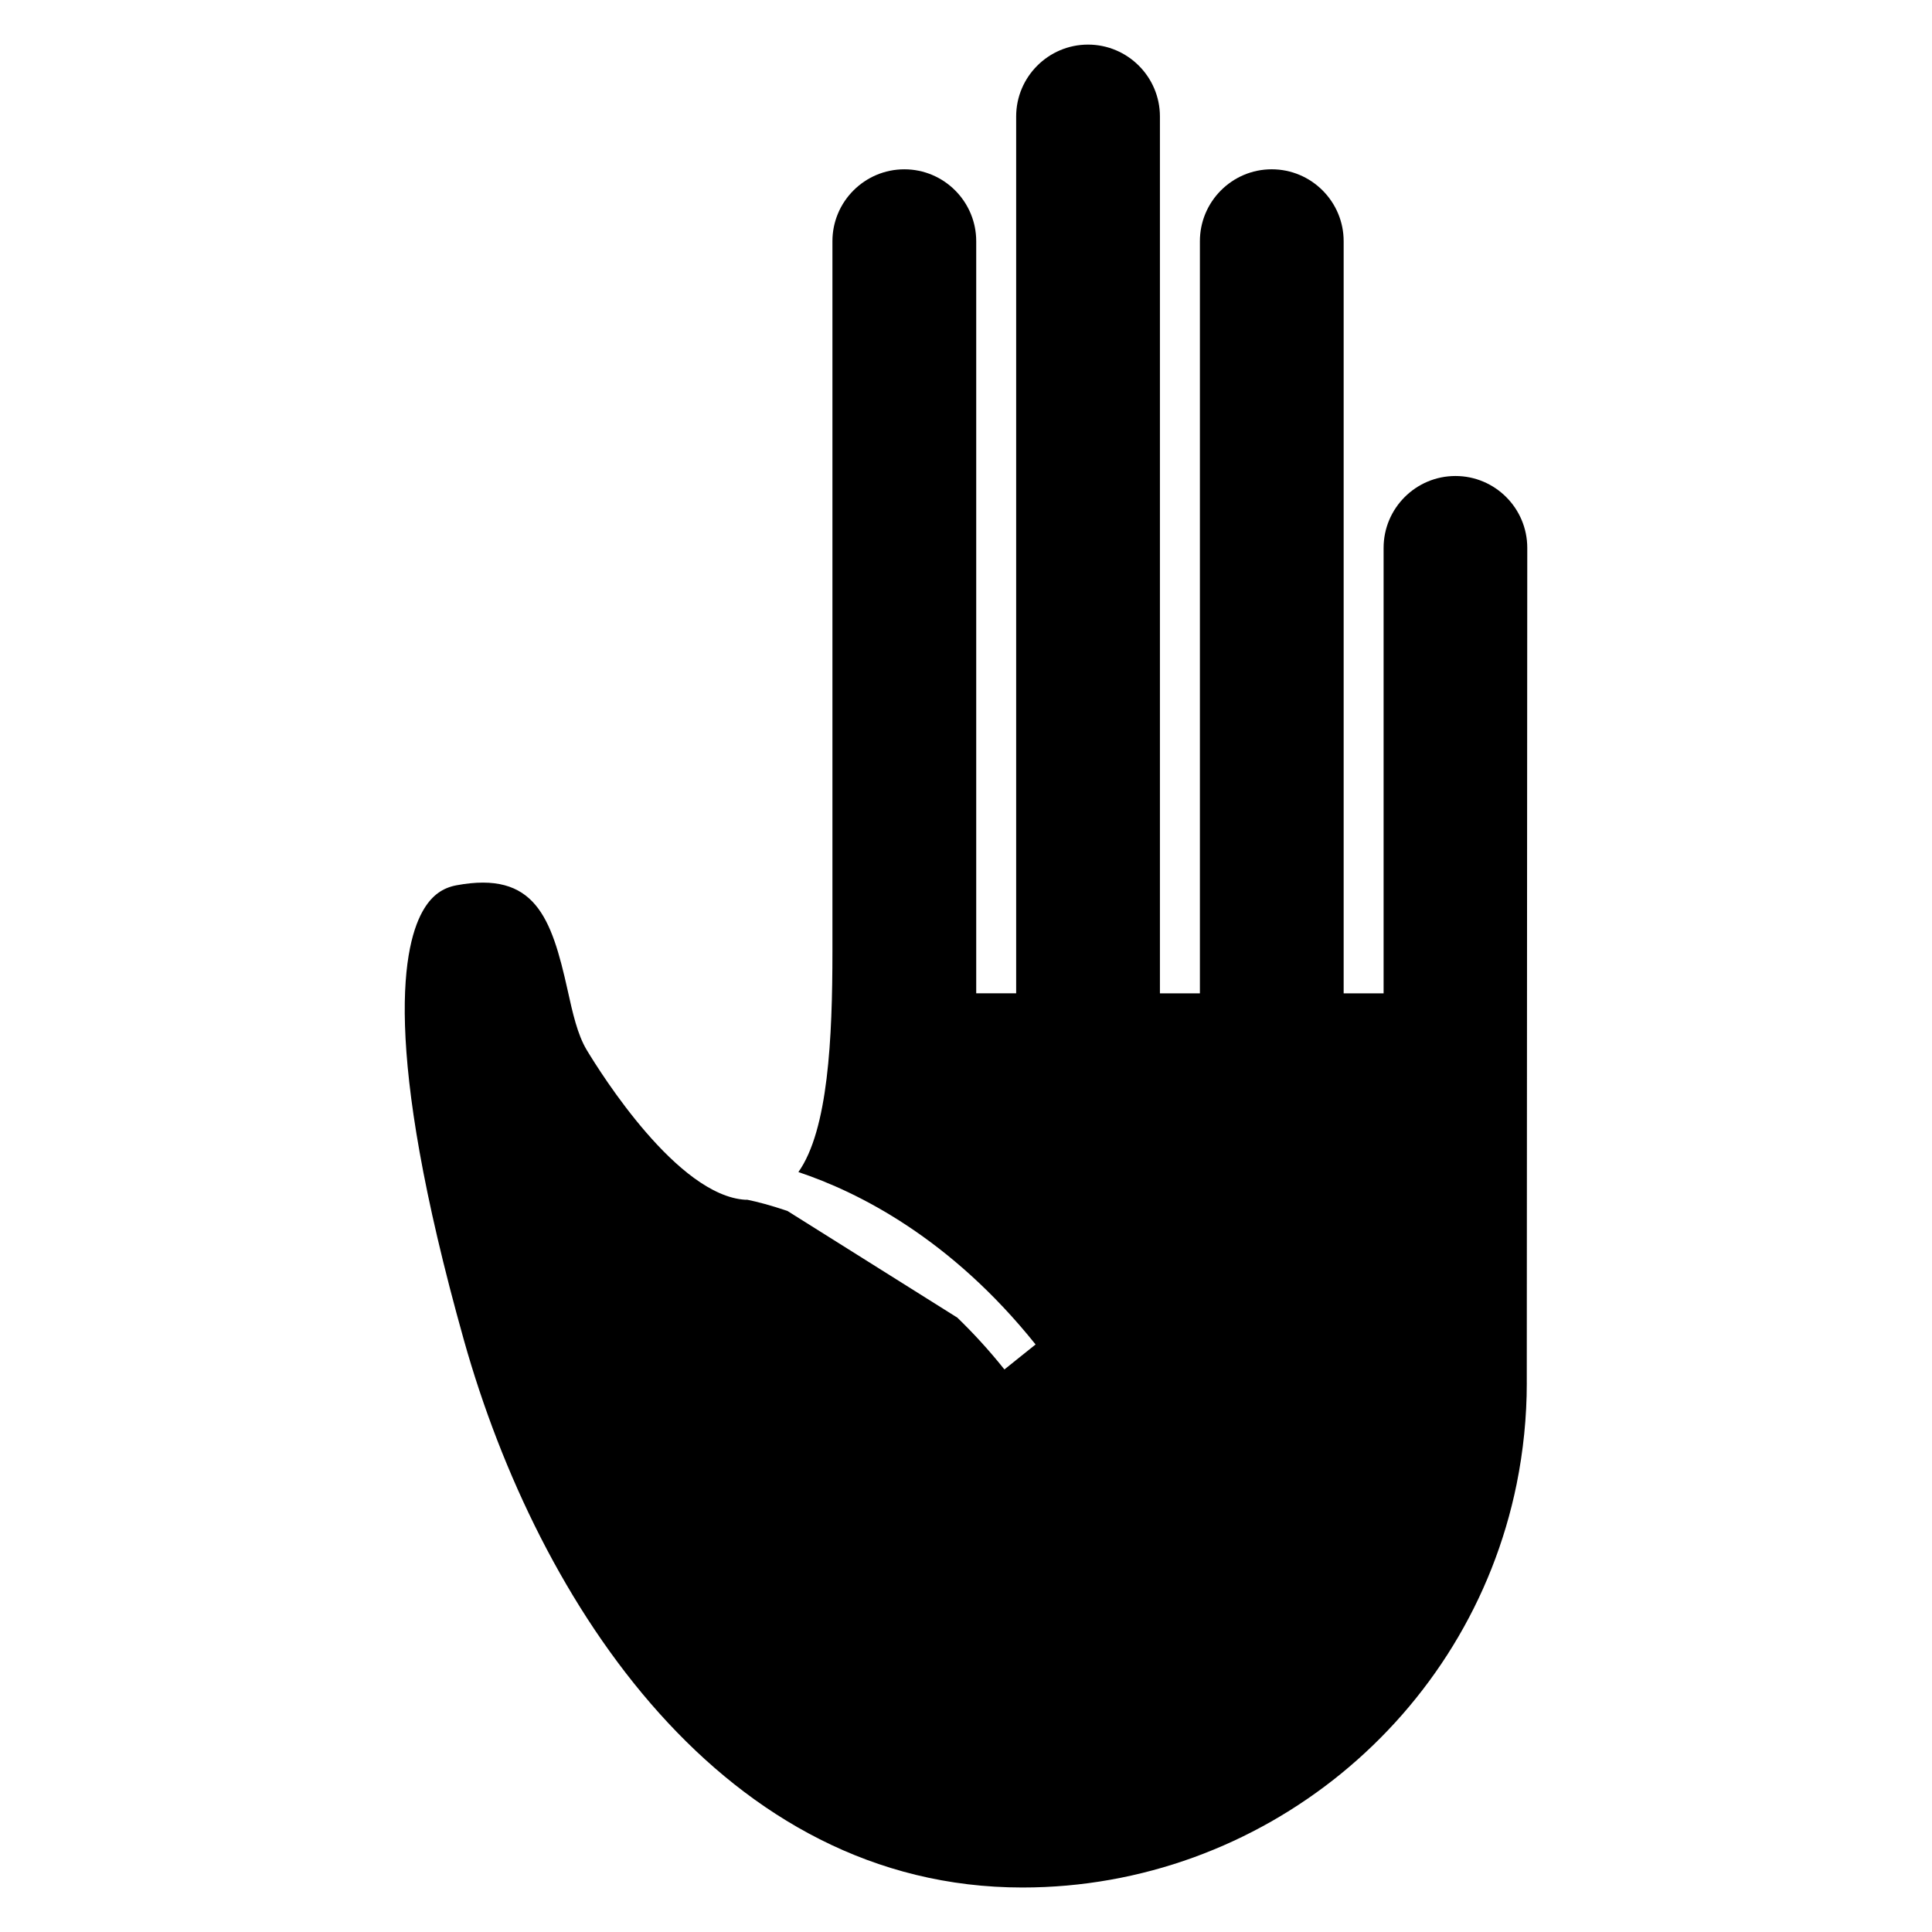 <?xml version="1.0" encoding="UTF-8"?>
<!-- The Best Svg Icon site in the world: iconSvg.co, Visit us! https://iconsvg.co -->
<svg fill="#000000" width="800px" height="800px" version="1.1" viewBox="144 144 512 512" xmlns="http://www.w3.org/2000/svg">
 <path d="m548.61 510.54 0.133-221.35c0-10.496-8.527-19.043-19.031-19.043-10.508 0-19.043 8.547-19.043 19.051v118.05h-10.586v-199.33c0-10.496-8.555-19.051-19.066-19.051-10.496 0-19.031 8.547-19.031 19.051v199.33l-10.594 0.004v-232.38c0-10.496-8.547-19.051-19.055-19.051-10.496 0-19.043 8.547-19.043 19.051v232.37h-10.586v-199.32c0-10.496-8.543-19.051-19.043-19.051-10.512 0-19.062 8.547-19.062 19.051v188.23c0.004 22.992-1.129 47.332-9.02 58.457 15.805 5.277 40.32 17.527 62.859 45.691l-8.262 6.617c-4.098-5.141-8.297-9.684-12.477-13.73l-45.023-28.273c-4.445-1.516-8.113-2.457-10.66-2.973-0.156-0.012-0.348 0.012-0.48 0.012-17.969-1.09-38.176-33.27-42.059-39.711-2.453-4.082-3.723-9.82-5.066-15.887-4.293-19.289-8.664-31.629-29.477-27.738-3.617 0.684-6.312 2.613-8.477 6.102-5.574 8.969-11.609 35.766 10.496 114.49 19.766 70.238 68.961 145 148 145 63.316 0 118.39-44.969 130.97-106.93 1.77-8.754 2.688-17.75 2.688-26.727z"/>
</svg>